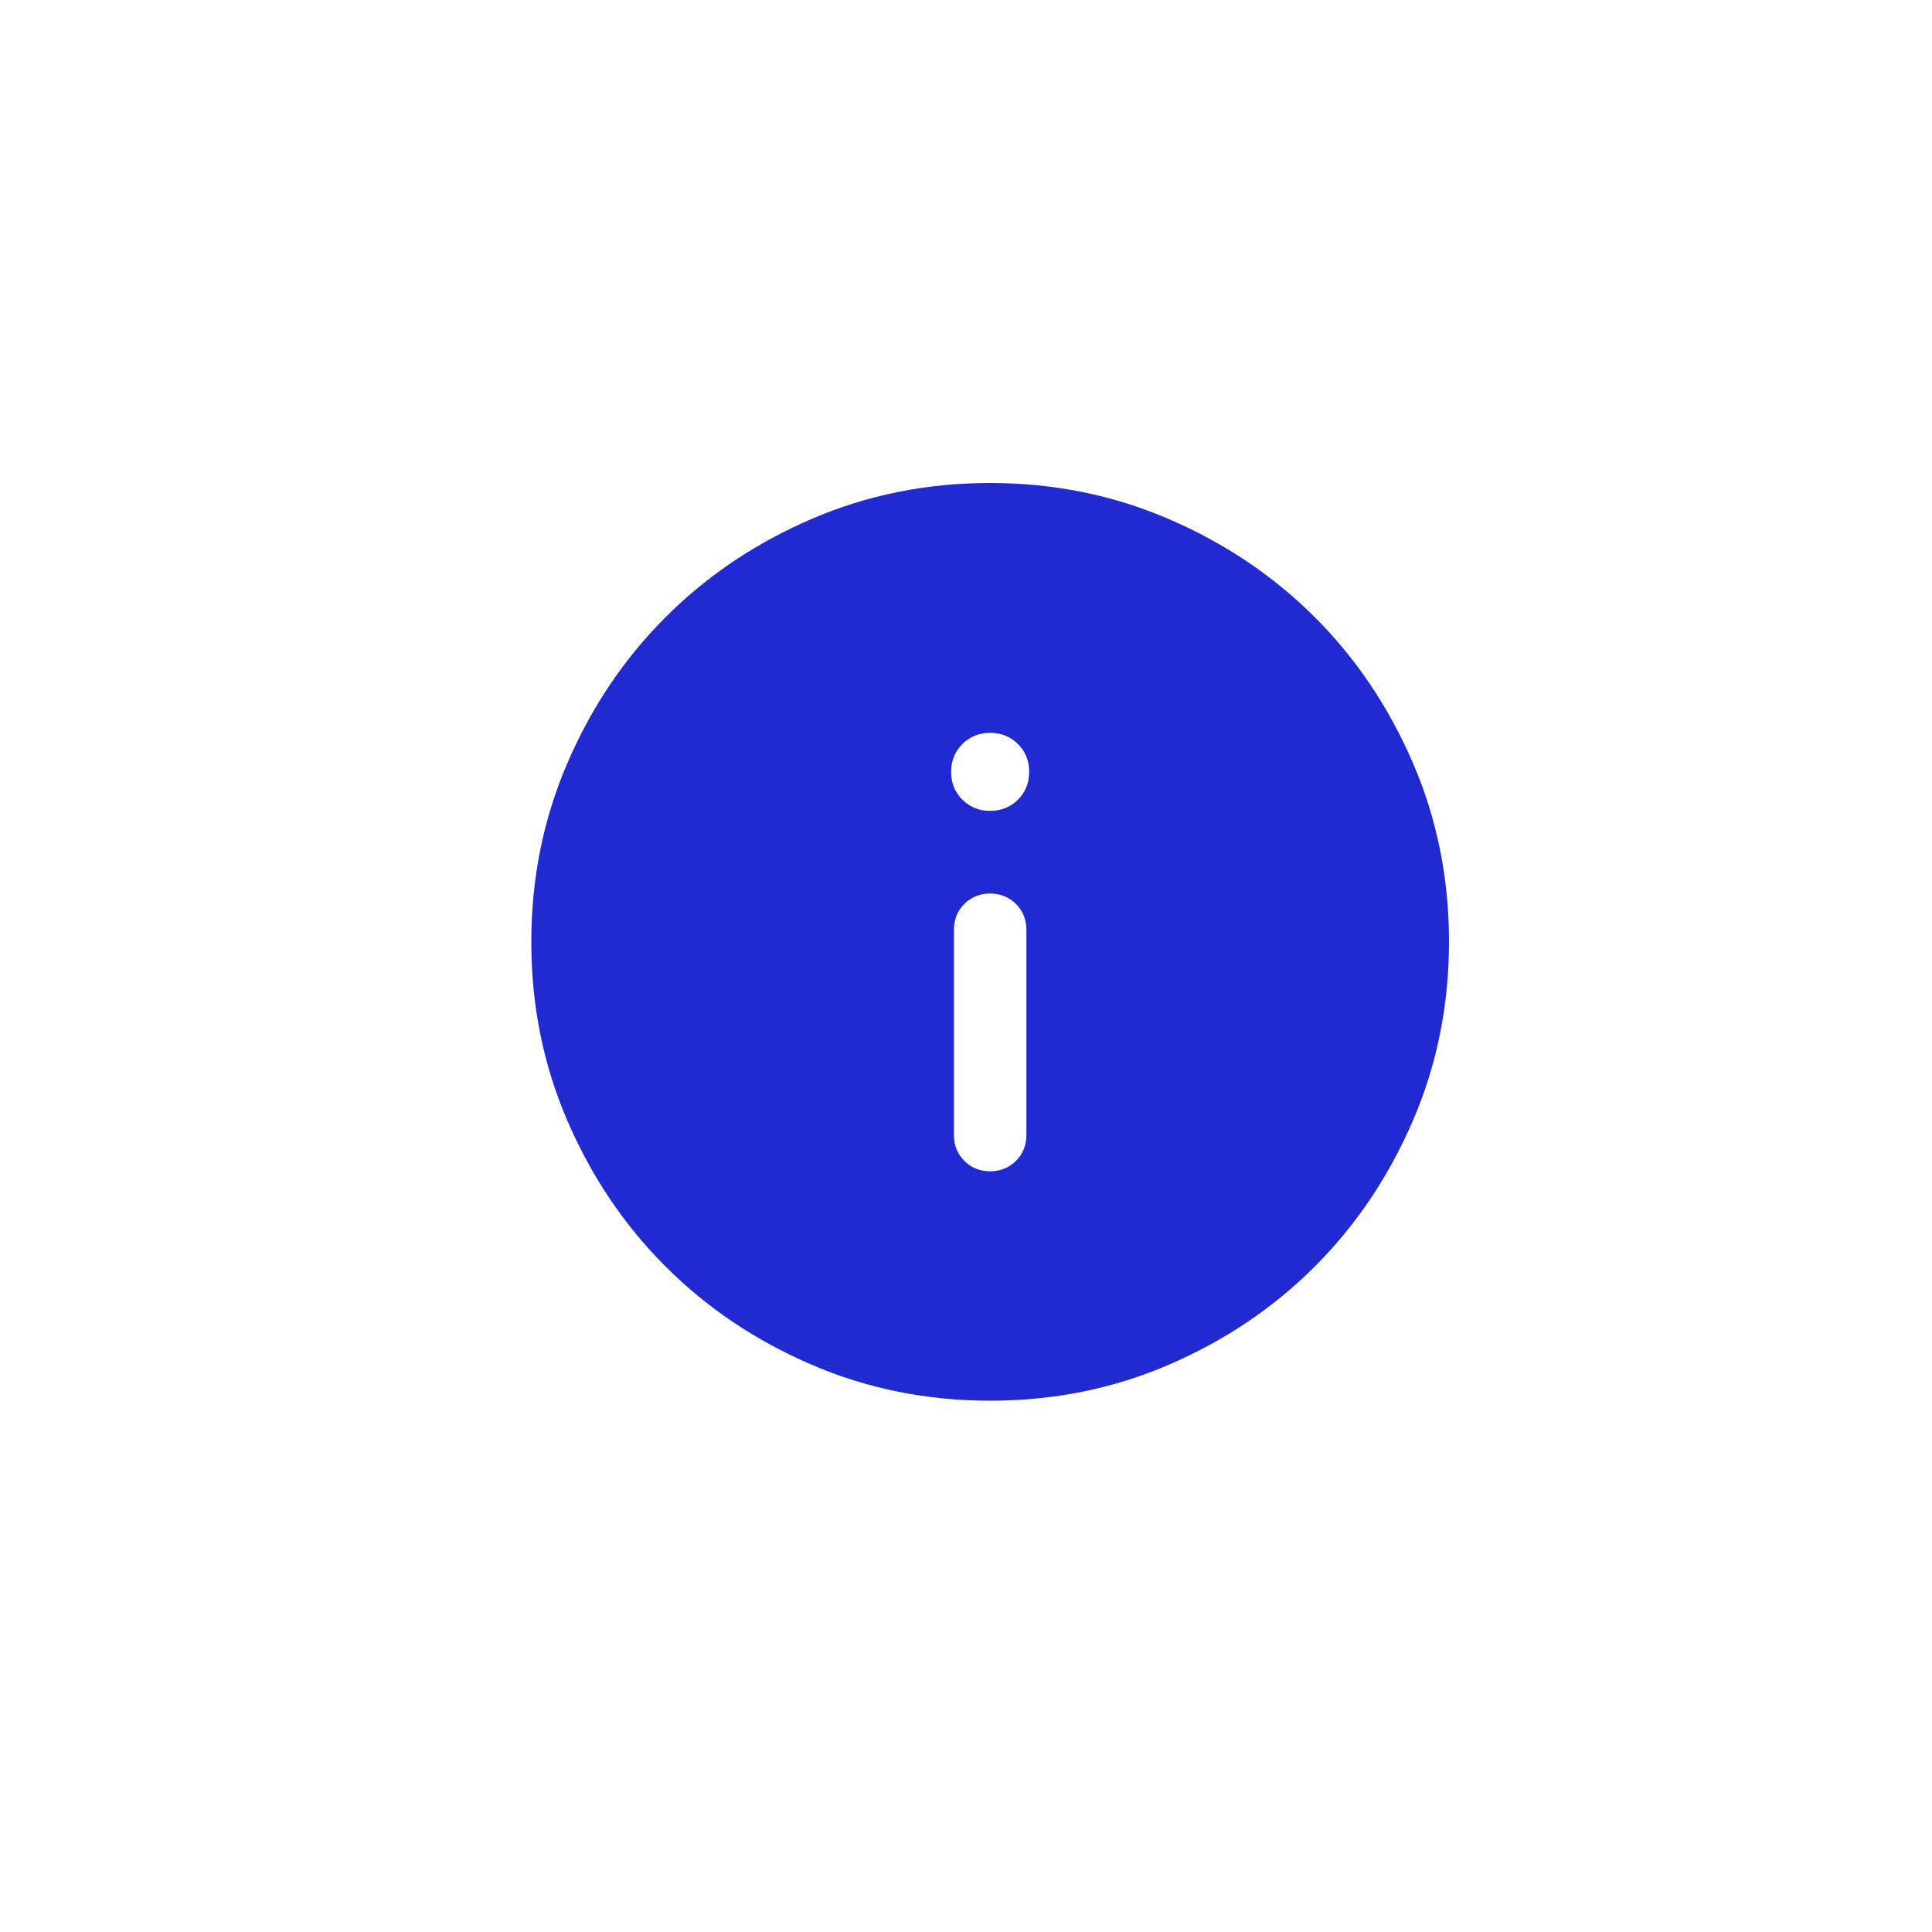 <svg width="40" height="40" viewBox="0 0 40 40" fill="none" xmlns="http://www.w3.org/2000/svg">
<path d="M20.5 24.25C20.713 24.25 20.891 24.178 21.035 24.034C21.178 23.891 21.25 23.712 21.25 23.5V19.25C21.25 19.038 21.178 18.859 21.034 18.715C20.89 18.572 20.712 18.5 20.5 18.5C20.287 18.5 20.109 18.572 19.965 18.715C19.822 18.859 19.75 19.038 19.75 19.25V23.5C19.75 23.712 19.822 23.891 19.966 24.034C20.11 24.178 20.288 24.25 20.5 24.25ZM20.5 16.788C20.729 16.788 20.921 16.711 21.076 16.556C21.23 16.401 21.308 16.21 21.308 15.981C21.308 15.752 21.23 15.56 21.076 15.405C20.921 15.251 20.729 15.173 20.5 15.173C20.271 15.173 20.079 15.251 19.924 15.405C19.77 15.56 19.692 15.752 19.692 15.981C19.692 16.21 19.77 16.401 19.924 16.556C20.079 16.711 20.271 16.788 20.5 16.788ZM20.502 29C19.188 29 17.953 28.751 16.797 28.252C15.64 27.753 14.635 27.077 13.78 26.222C12.924 25.367 12.247 24.362 11.748 23.206C11.249 22.05 11 20.816 11 19.502C11 18.188 11.249 16.953 11.748 15.796C12.247 14.64 12.923 13.635 13.778 12.78C14.633 11.924 15.638 11.247 16.794 10.748C17.95 10.249 19.184 10 20.498 10C21.812 10 23.047 10.249 24.203 10.748C25.36 11.247 26.365 11.923 27.221 12.778C28.076 13.633 28.753 14.638 29.252 15.794C29.751 16.95 30 18.184 30 19.498C30 20.812 29.751 22.047 29.252 23.203C28.753 24.36 28.077 25.365 27.222 26.221C26.367 27.076 25.362 27.753 24.206 28.252C23.05 28.751 21.816 29 20.502 29Z" fill="#202AD0"/>
</svg>
